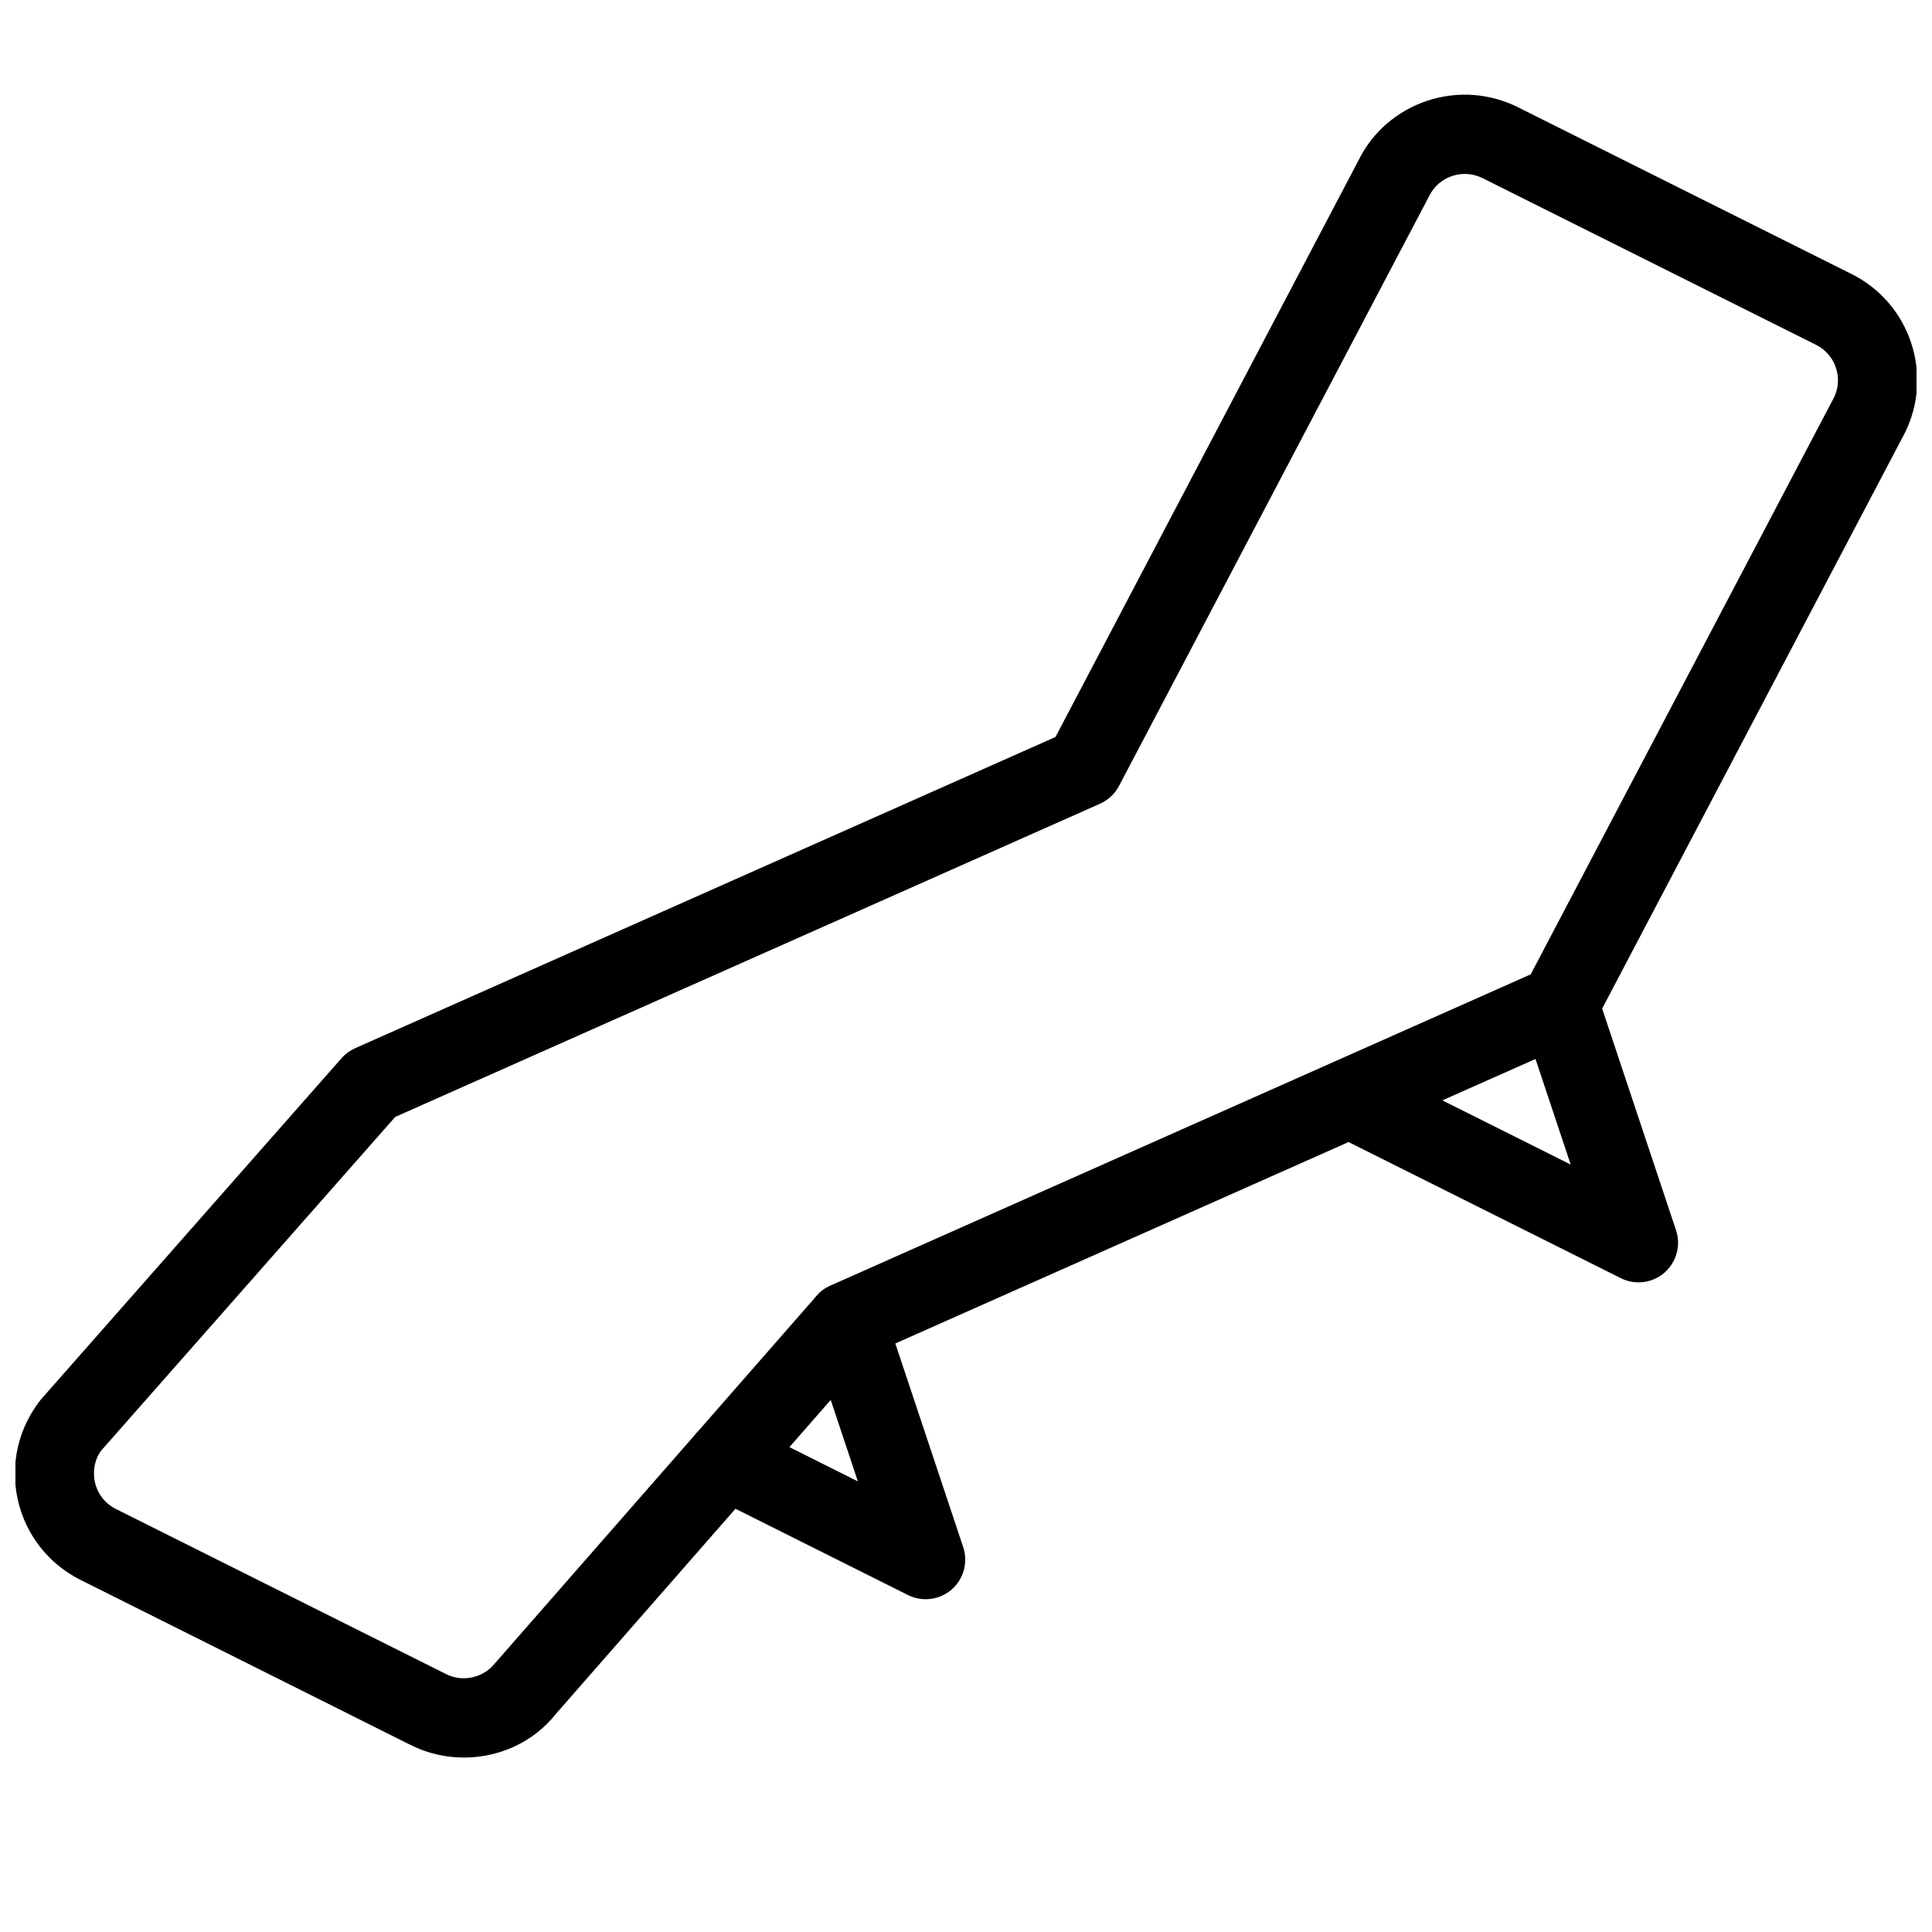<?xml version="1.0" encoding="UTF-8"?>
<!-- Uploaded to: ICON Repo, www.iconrepo.com, Generator: ICON Repo Mixer Tools -->
<svg width="800px" height="800px" version="1.1" viewBox="144 144 512 512" xmlns="http://www.w3.org/2000/svg">
 <defs>
  <clipPath id="a">
   <path d="m148.09 169h503.81v441h-503.81z"/>
  </clipPath>
 </defs>
 <g clip-path="url(#a)">
  <path d="m266.95 609.77c-4.785 0-9.594-1.07-14.066-3.297l-87.535-43.77c-8.543-4.281-14.633-12.09-16.668-21.41-2.035-9.34 0.211-18.957 6.172-26.43l79.664-90.434c0.988-1.133 2.227-2.035 3.609-2.644l185.59-82.477 80.406-153.01c3.652-7.328 10.117-12.93 18.094-15.598 7.996-2.625 16.543-2.035 24.059 1.723l88.398 44.188c7.516 3.758 13.121 10.223 15.785 18.199 2.644 7.977 2.059 16.52-1.723 24.059-0.02 0.062-0.062 0.125-0.105 0.188l-82.121 156.18c-1.09 2.078-2.875 3.738-5.016 4.703l-186.81 83.023-83.465 95.348c-5.859 7.387-14.969 11.461-24.27 11.461zm-18.219-169.77-77.84 88.336c-1.68 2.098-2.414 5.312-1.742 8.418 0.672 3.106 2.707 5.711 5.562 7.137l87.535 43.77c4.367 2.203 9.805 1.008 12.891-2.832l85.289-97.445c0.988-1.156 2.227-2.059 3.633-2.688l185.59-82.477 80.359-152.84c1.219-2.5 1.406-5.312 0.523-7.934-0.883-2.644-2.75-4.809-5.269-6.066l-88.398-44.188c-5.207-2.562-11.484-0.484-14.086 4.703l-82.227 156.39c-1.09 2.078-2.875 3.738-5.016 4.703zm390.64-185.84h0.211z"/>
 </g>
 <path d="m389.31 567.81c-1.594 0-3.211-0.379-4.703-1.113l-52.918-26.469c-5.184-2.602-7.285-8.902-4.703-14.086s8.922-7.262 14.086-4.703l30.27 15.137-12.973-38.918c-1.828-5.5 1.133-11.441 6.633-13.266 5.562-1.867 11.441 1.156 13.266 6.633l20.992 62.977c1.344 4.031 0.125 8.461-3.066 11.25-1.949 1.676-4.406 2.559-6.883 2.559z"/>
 <path d="m578.24 483.84c-1.594 0-3.211-0.355-4.703-1.113l-76.559-38.27c-5.184-2.602-7.285-8.902-4.703-14.086 2.582-5.184 8.902-7.262 14.086-4.703l53.887 26.953-12.973-38.941c-1.828-5.5 1.133-11.441 6.633-13.266 5.543-1.848 11.441 1.133 13.266 6.633l20.992 62.977c1.344 4.031 0.125 8.461-3.066 11.25-1.926 1.688-4.383 2.566-6.859 2.566z"/>
</svg>